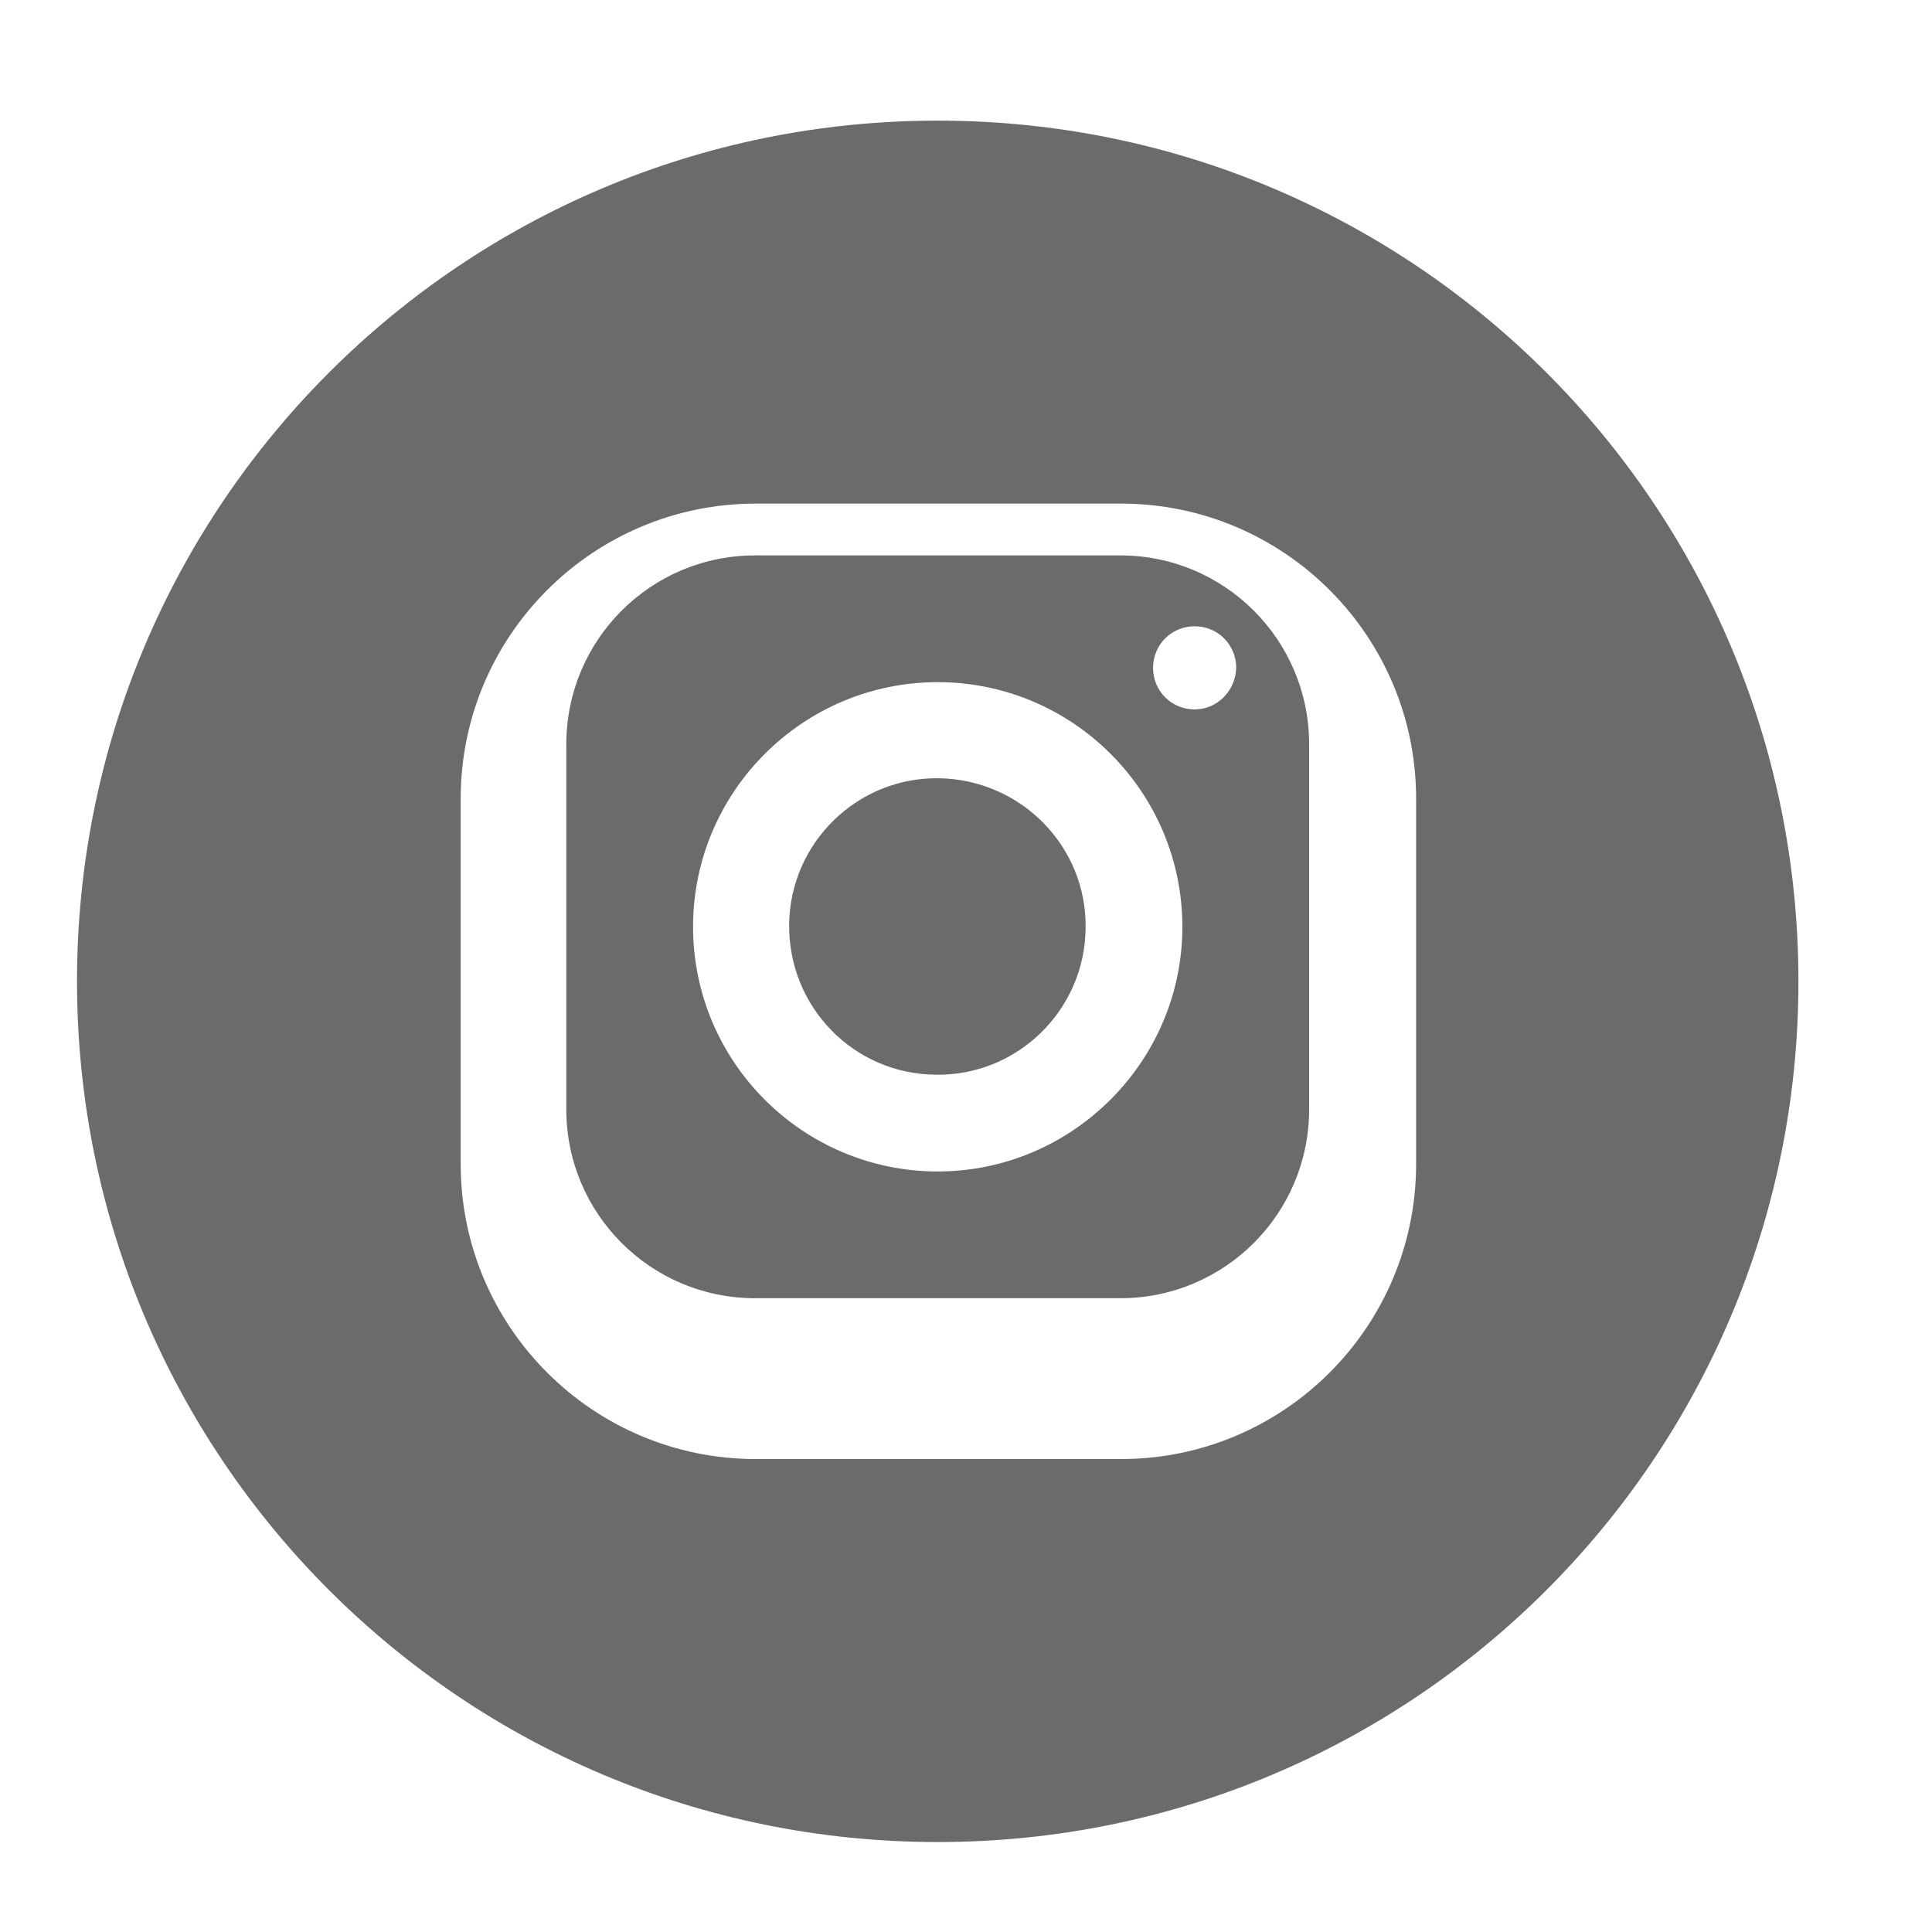 <?xml version="1.0" encoding="utf-8"?>
<!-- Generator: Adobe Illustrator 27.9.0, SVG Export Plug-In . SVG Version: 6.00 Build 0)  -->
<svg version="1.1" id="Livello_1" xmlns="http://www.w3.org/2000/svg" xmlns:xlink="http://www.w3.org/1999/xlink" x="0px" y="0px"
	 viewBox="0 0 28.35 28.35" style="enable-background:new 0 0 28.35 28.35;" xml:space="preserve">
<style type="text/css">
	.st0{opacity:0.6;fill:#08090A;enable-background:new    ;}
</style>
<path class="st0" d="M16.44,8.15h-5.36c-1.53,0-2.77,1.24-2.77,2.77v5.36c0,1.53,1.24,2.77,2.77,2.77h5.36
	c1.53,0,2.77-1.24,2.77-2.77v-5.36C19.21,9.39,17.97,8.15,16.44,8.15L16.44,8.15z M13.76,17.19c-1.98,0-3.59-1.61-3.59-3.59
	s1.61-3.59,3.59-3.59c1.98,0,3.59,1.61,3.59,3.59C17.35,15.58,15.73,17.19,13.76,17.19L13.76,17.19z M17.53,10.41
	c-0.34,0-0.61-0.27-0.61-0.61c0-0.34,0.27-0.61,0.61-0.61c0.34,0,0.61,0.27,0.61,0.61C18.13,10.14,17.86,10.41,17.53,10.41
	L17.53,10.41z M11.58,13.57c0.01-1.2,1-2.17,2.2-2.15s2.17,1,2.15,2.2c-0.01,1.2-1,2.17-2.2,2.15
	C12.53,15.76,11.57,14.78,11.58,13.57L11.58,13.57z M13.76,1.77C6.78,1.77,1.13,7.42,1.13,14.4s5.65,12.63,12.63,12.63
	s12.63-5.65,12.63-12.63S20.74,1.77,13.76,1.77L13.76,1.77z M20.78,17.08c0,2.39-1.94,4.33-4.33,4.33h-5.36
	c-2.39,0-4.33-1.94-4.33-4.33v-5.36c0-2.39,1.94-4.33,4.33-4.33h5.36c2.39,0,4.33,1.94,4.33,4.33L20.78,17.08L20.78,17.08z"/>
</svg>
